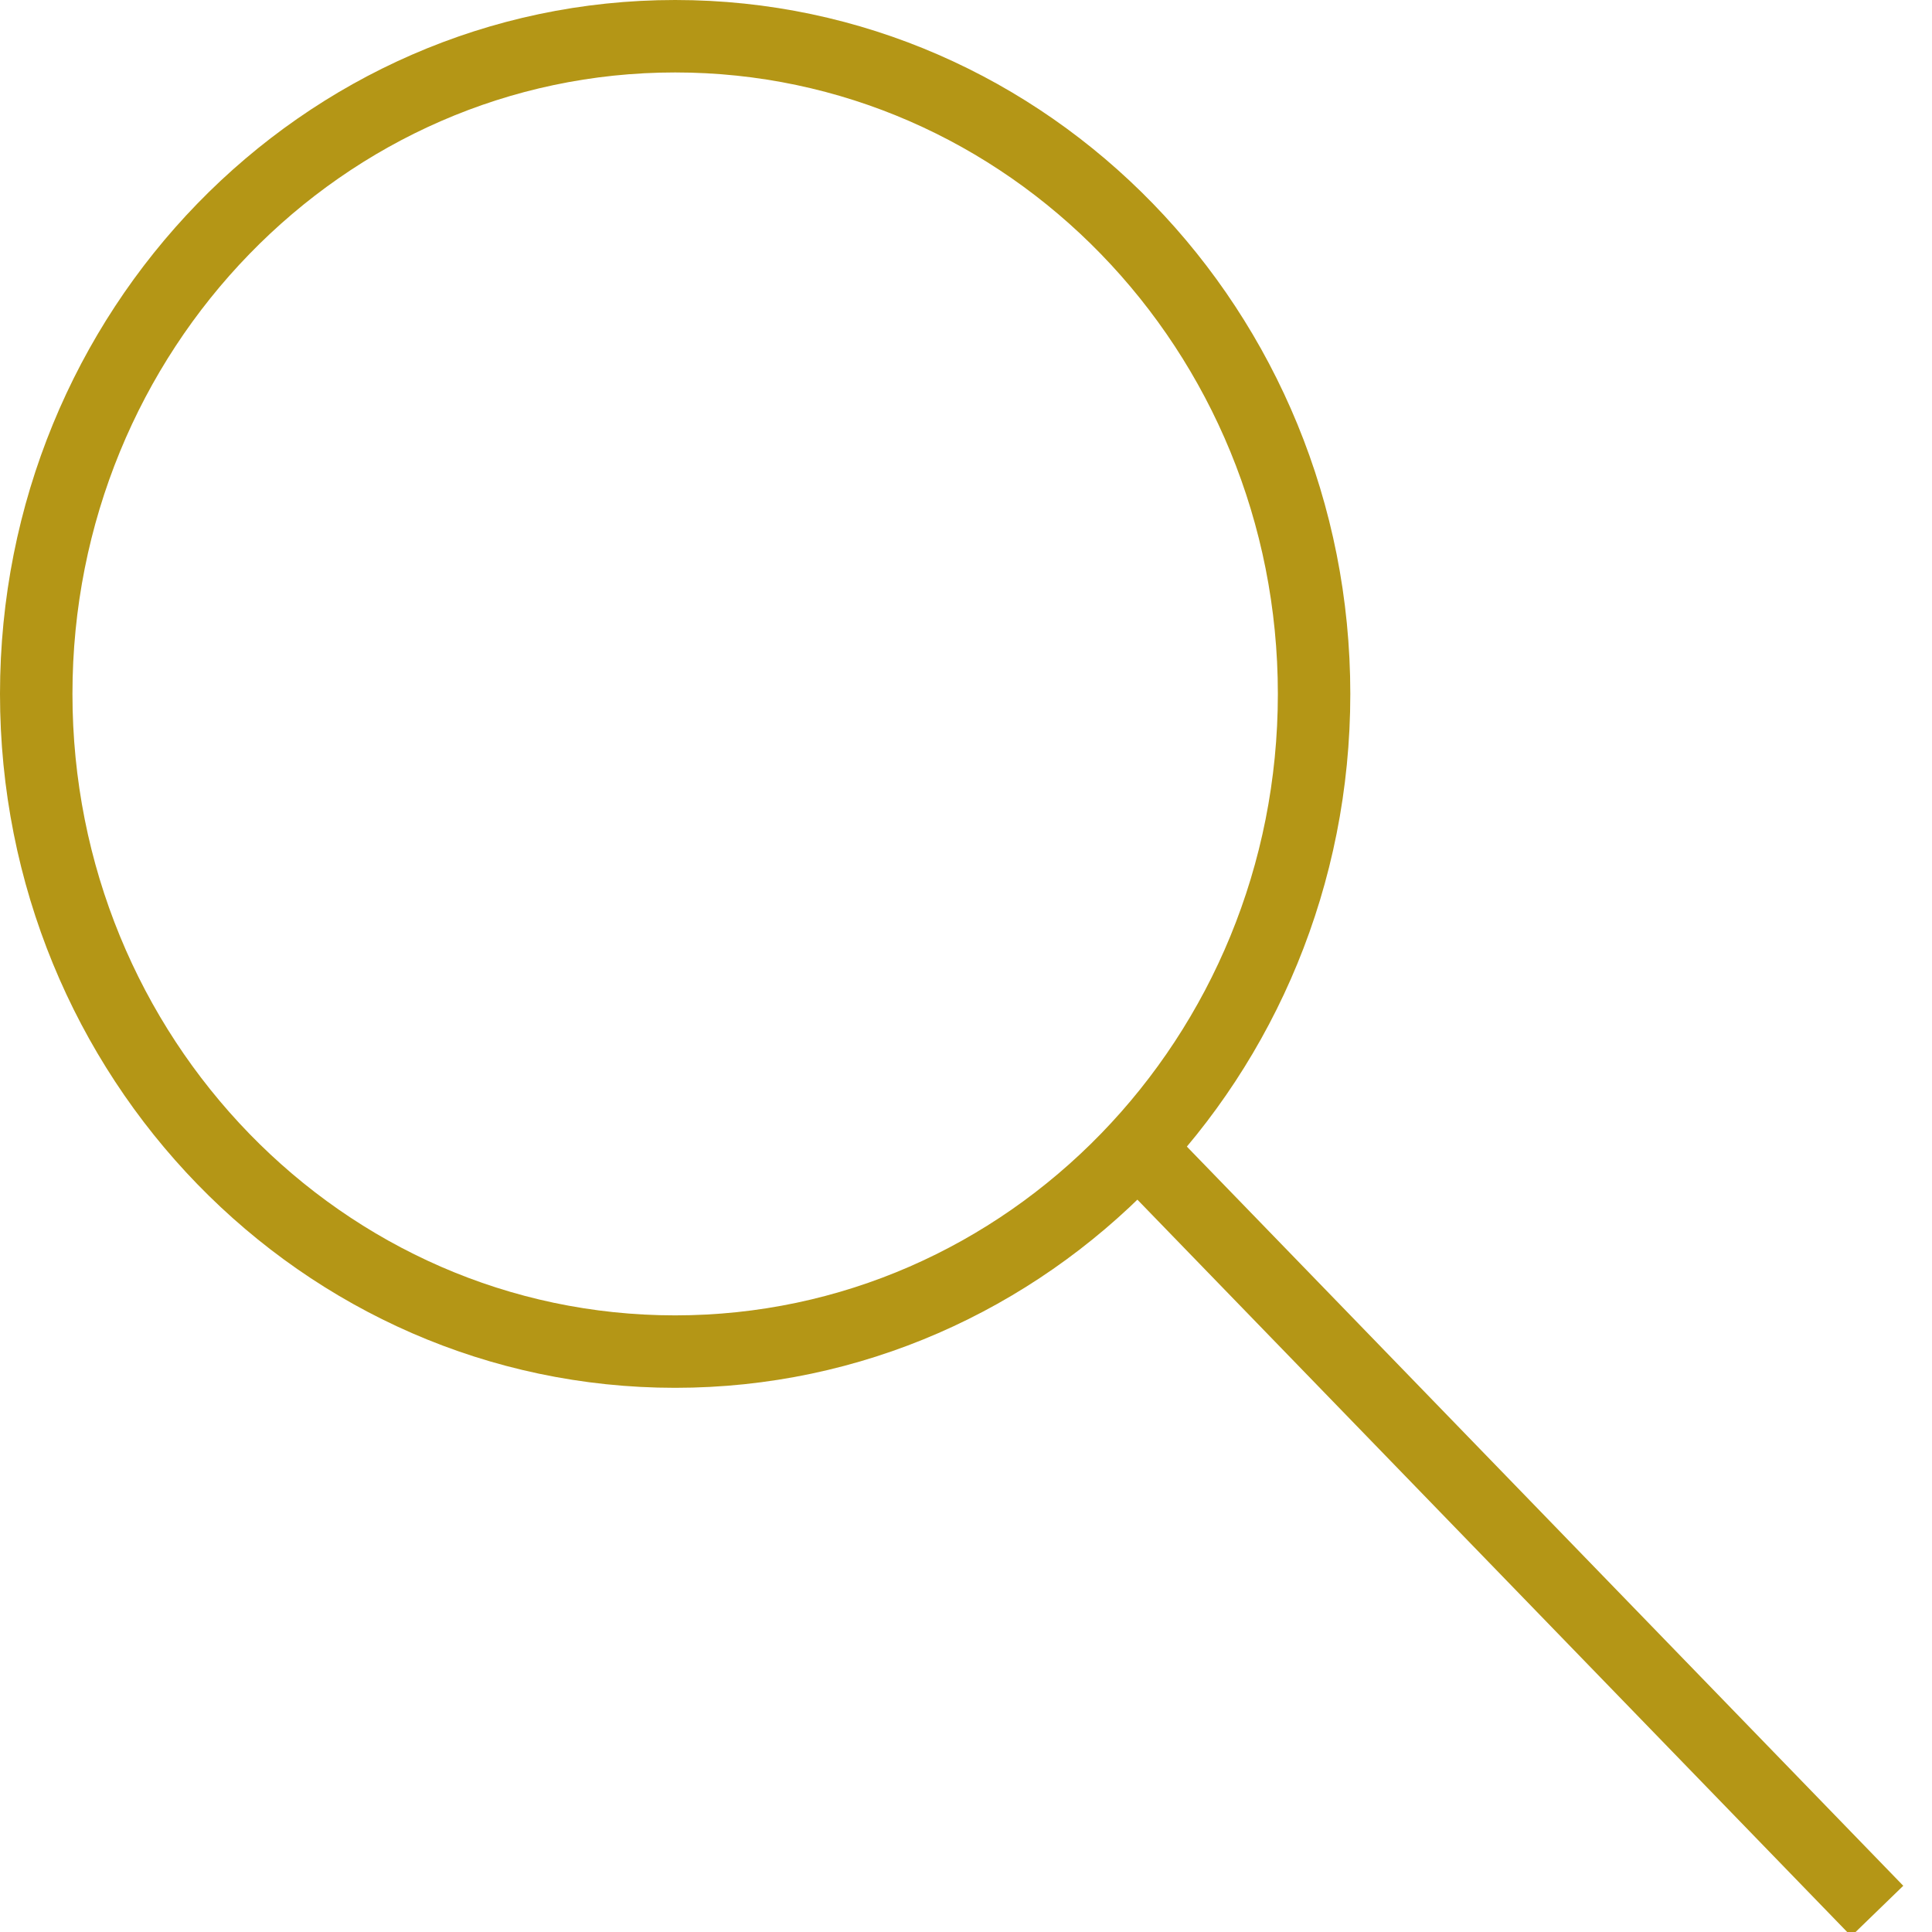 <?xml version="1.0" encoding="UTF-8" standalone="no"?>
<svg width="24px" height="24px" viewBox="0 0 24 24" version="1.1" xmlns="http://www.w3.org/2000/svg" xmlns:xlink="http://www.w3.org/1999/xlink">
    <!-- Generator: Sketch 39.1 (31720) - http://www.bohemiancoding.com/sketch -->
    <title>zoeken</title>
    <desc>Created with Sketch.</desc>
    <defs></defs>
    <g id="Page-1" stroke="none" stroke-width="1" fill="none" fill-rule="evenodd">
        <g id="zoeken" stroke="#B49616" stroke-width="0.9">
            <path d="M8.387,16.79 C12.771,16.79 16.324,13.132 16.324,8.62 C16.324,4.108 12.771,0.45 8.387,0.45 C4.003,0.45 0.45,4.108 0.45,8.62 C0.45,13.132 4.003,16.79 8.387,16.79 L8.387,16.79 Z" id="Stroke-1"></path>
            <path d="M13.883,14.002 L23.32,23.739" id="Stroke-3"></path>
        </g>
    </g>
</svg>
